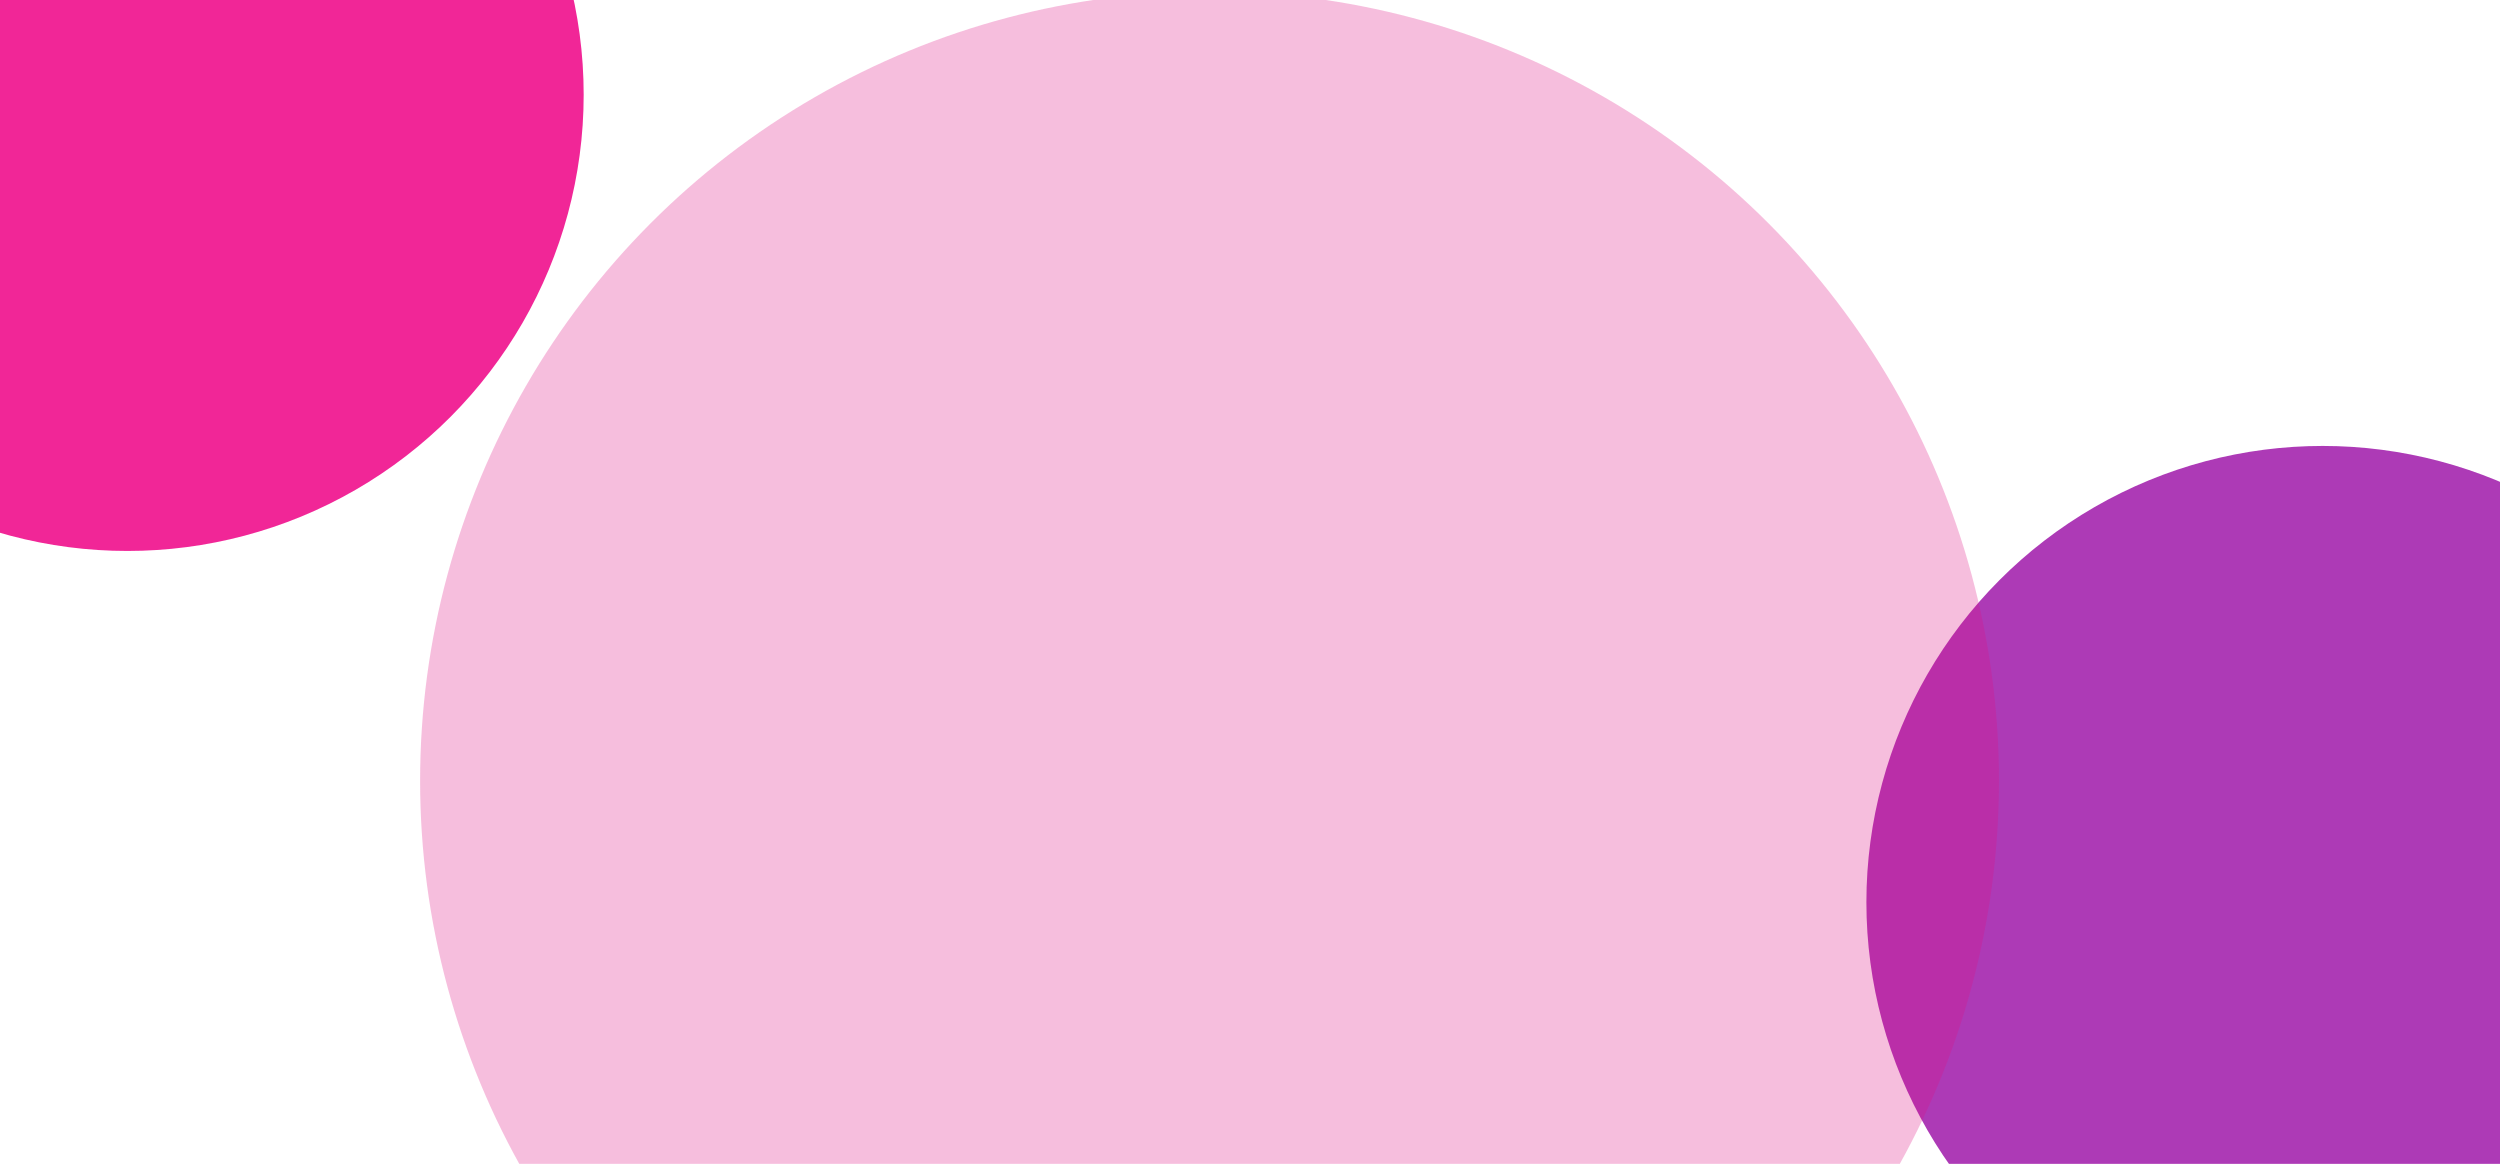 <svg width="1452" height="676" viewBox="0 0 1452 676" fill="none" xmlns="http://www.w3.org/2000/svg">
<g filter="url(#filter0_f_33_55)">
<circle cx="265" cy="265" r="265" transform="matrix(-1 0 0 1 339 -210)" fill="#F12697"/>
</g>
<g filter="url(#filter1_f_33_55)">
<circle cx="1349" cy="524" r="265" fill="#A931B3" fill-opacity="0.95"/>
</g>
<g filter="url(#filter2_f_33_55)">
<circle cx="702.5" cy="453.5" r="458.5" fill="#E10F84" fill-opacity="0.27"/>
</g>
<defs>
<filter id="filter0_f_33_55" x="-691" y="-710" width="1530" height="1530" filterUnits="userSpaceOnUse" color-interpolation-filters="sRGB">
<feFlood flood-opacity="0" result="BackgroundImageFix"/>
<feBlend mode="normal" in="SourceGraphic" in2="BackgroundImageFix" result="shape"/>
<feGaussianBlur stdDeviation="250" result="effect1_foregroundBlur_33_55"/>
</filter>
<filter id="filter1_f_33_55" x="574" y="-251" width="1550" height="1550" filterUnits="userSpaceOnUse" color-interpolation-filters="sRGB">
<feFlood flood-opacity="0" result="BackgroundImageFix"/>
<feBlend mode="normal" in="SourceGraphic" in2="BackgroundImageFix" result="shape"/>
<feGaussianBlur stdDeviation="255" result="effect1_foregroundBlur_33_55"/>
</filter>
<filter id="filter2_f_33_55" x="-156" y="-405" width="1717" height="1717" filterUnits="userSpaceOnUse" color-interpolation-filters="sRGB">
<feFlood flood-opacity="0" result="BackgroundImageFix"/>
<feBlend mode="normal" in="SourceGraphic" in2="BackgroundImageFix" result="shape"/>
<feGaussianBlur stdDeviation="200" result="effect1_foregroundBlur_33_55"/>
</filter>
</defs>
</svg>

